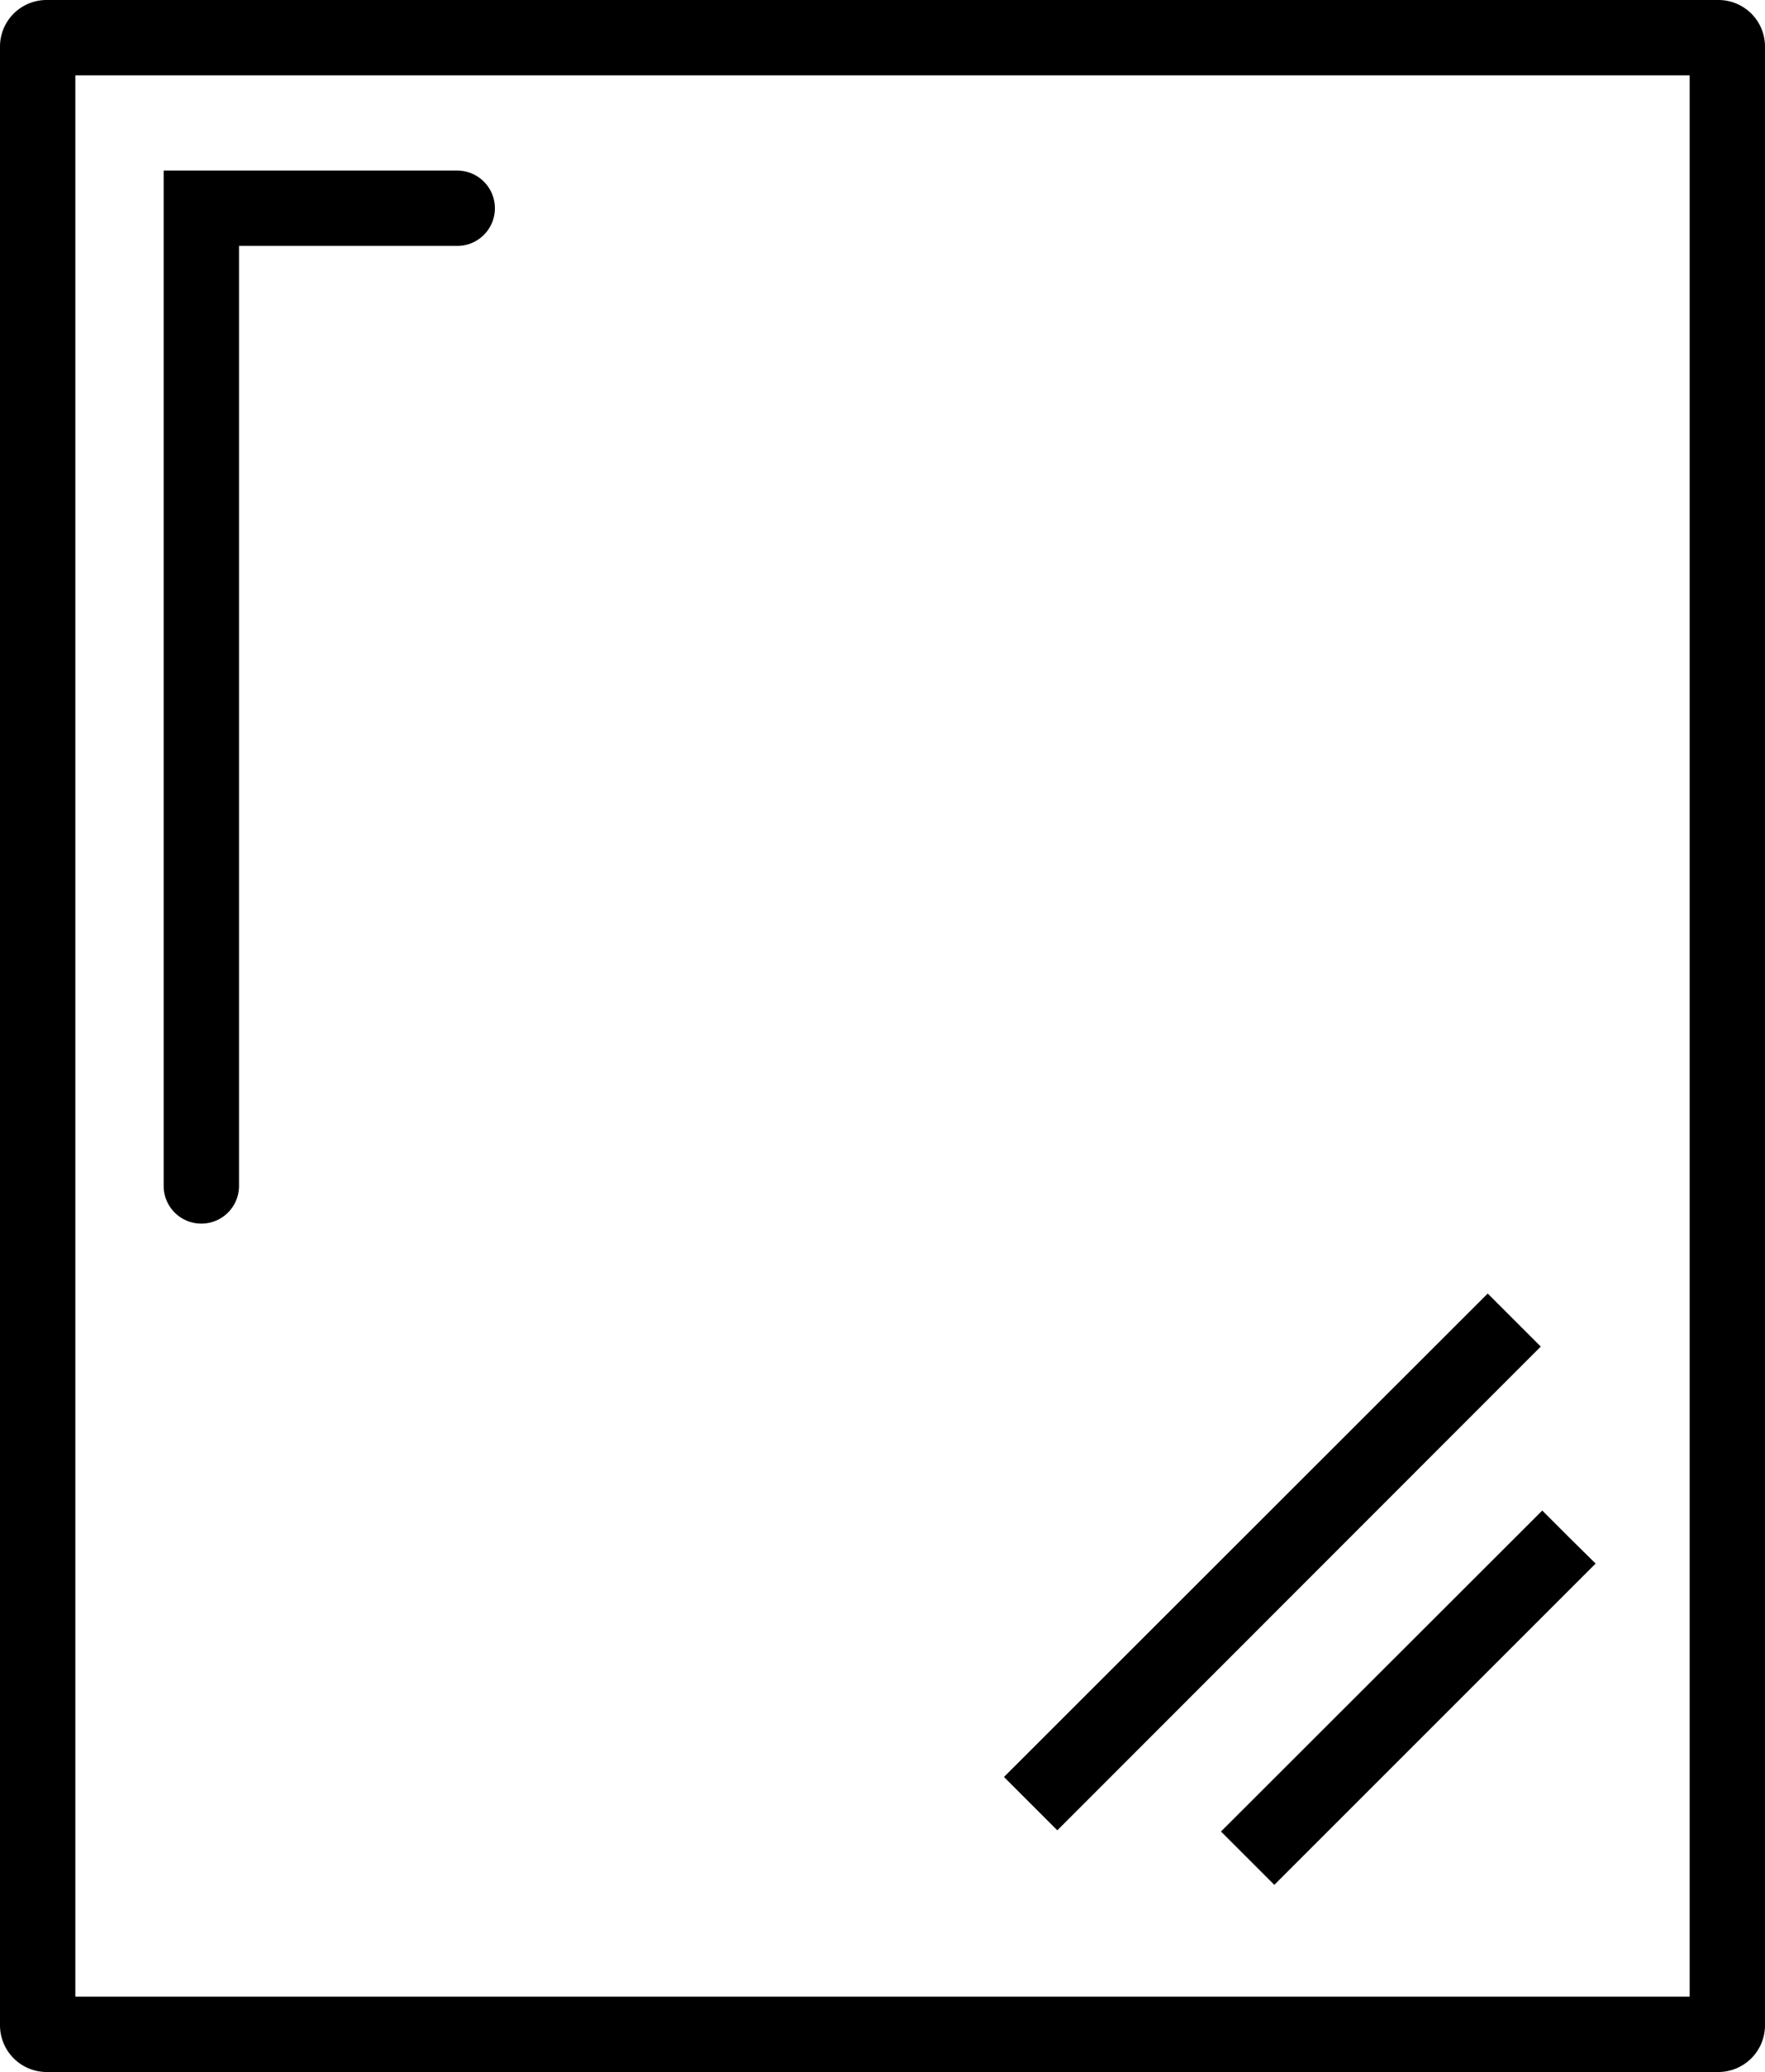 <?xml version="1.0" encoding="UTF-8"?>
<svg xmlns="http://www.w3.org/2000/svg" xmlns:xlink="http://www.w3.org/1999/xlink" id="Group_111" data-name="Group 111" width="58.56" height="68.75" viewBox="0 0 58.56 68.75">
  <defs>
    <clipPath id="clip-path">
      <rect id="Rectangle_10" data-name="Rectangle 10" width="58.56" height="68.75" fill="none"></rect>
    </clipPath>
  </defs>
  <path id="Path_15" data-name="Path 15" d="M51.12,44.68,35.08,60.73l-1.77-1.77L49.36,42.92Z"></path>
  <g id="Group_21" data-name="Group 21">
    <g id="Group_20" data-name="Group 20" clip-path="url(#clip-path)">
      <path id="Path_16" data-name="Path 16" d="M57.01,0H1.55A1.545,1.545,0,0,0,0,1.55V67.2a1.551,1.551,0,0,0,1.55,1.55H57.01a1.551,1.551,0,0,0,1.55-1.55V1.55A1.545,1.545,0,0,0,57.01,0m-.95,66.25H2.5V2.5H56.06V66.25"></path>
      <path id="Path_17" data-name="Path 17" d="M52.94,51.88,42.28,62.54l-.88-.88-.89-.89L51.17,50.12l.88.88Z"></path>
      <path id="Path_18" data-name="Path 18" d="M16.42,6.91a1.25,1.25,0,0,1-1.25,1.25H7.93V39.35a1.25,1.25,0,0,1-2.5,0V5.66h9.74a1.25,1.25,0,0,1,1.25,1.25"></path>
    </g>
  </g>
</svg>
